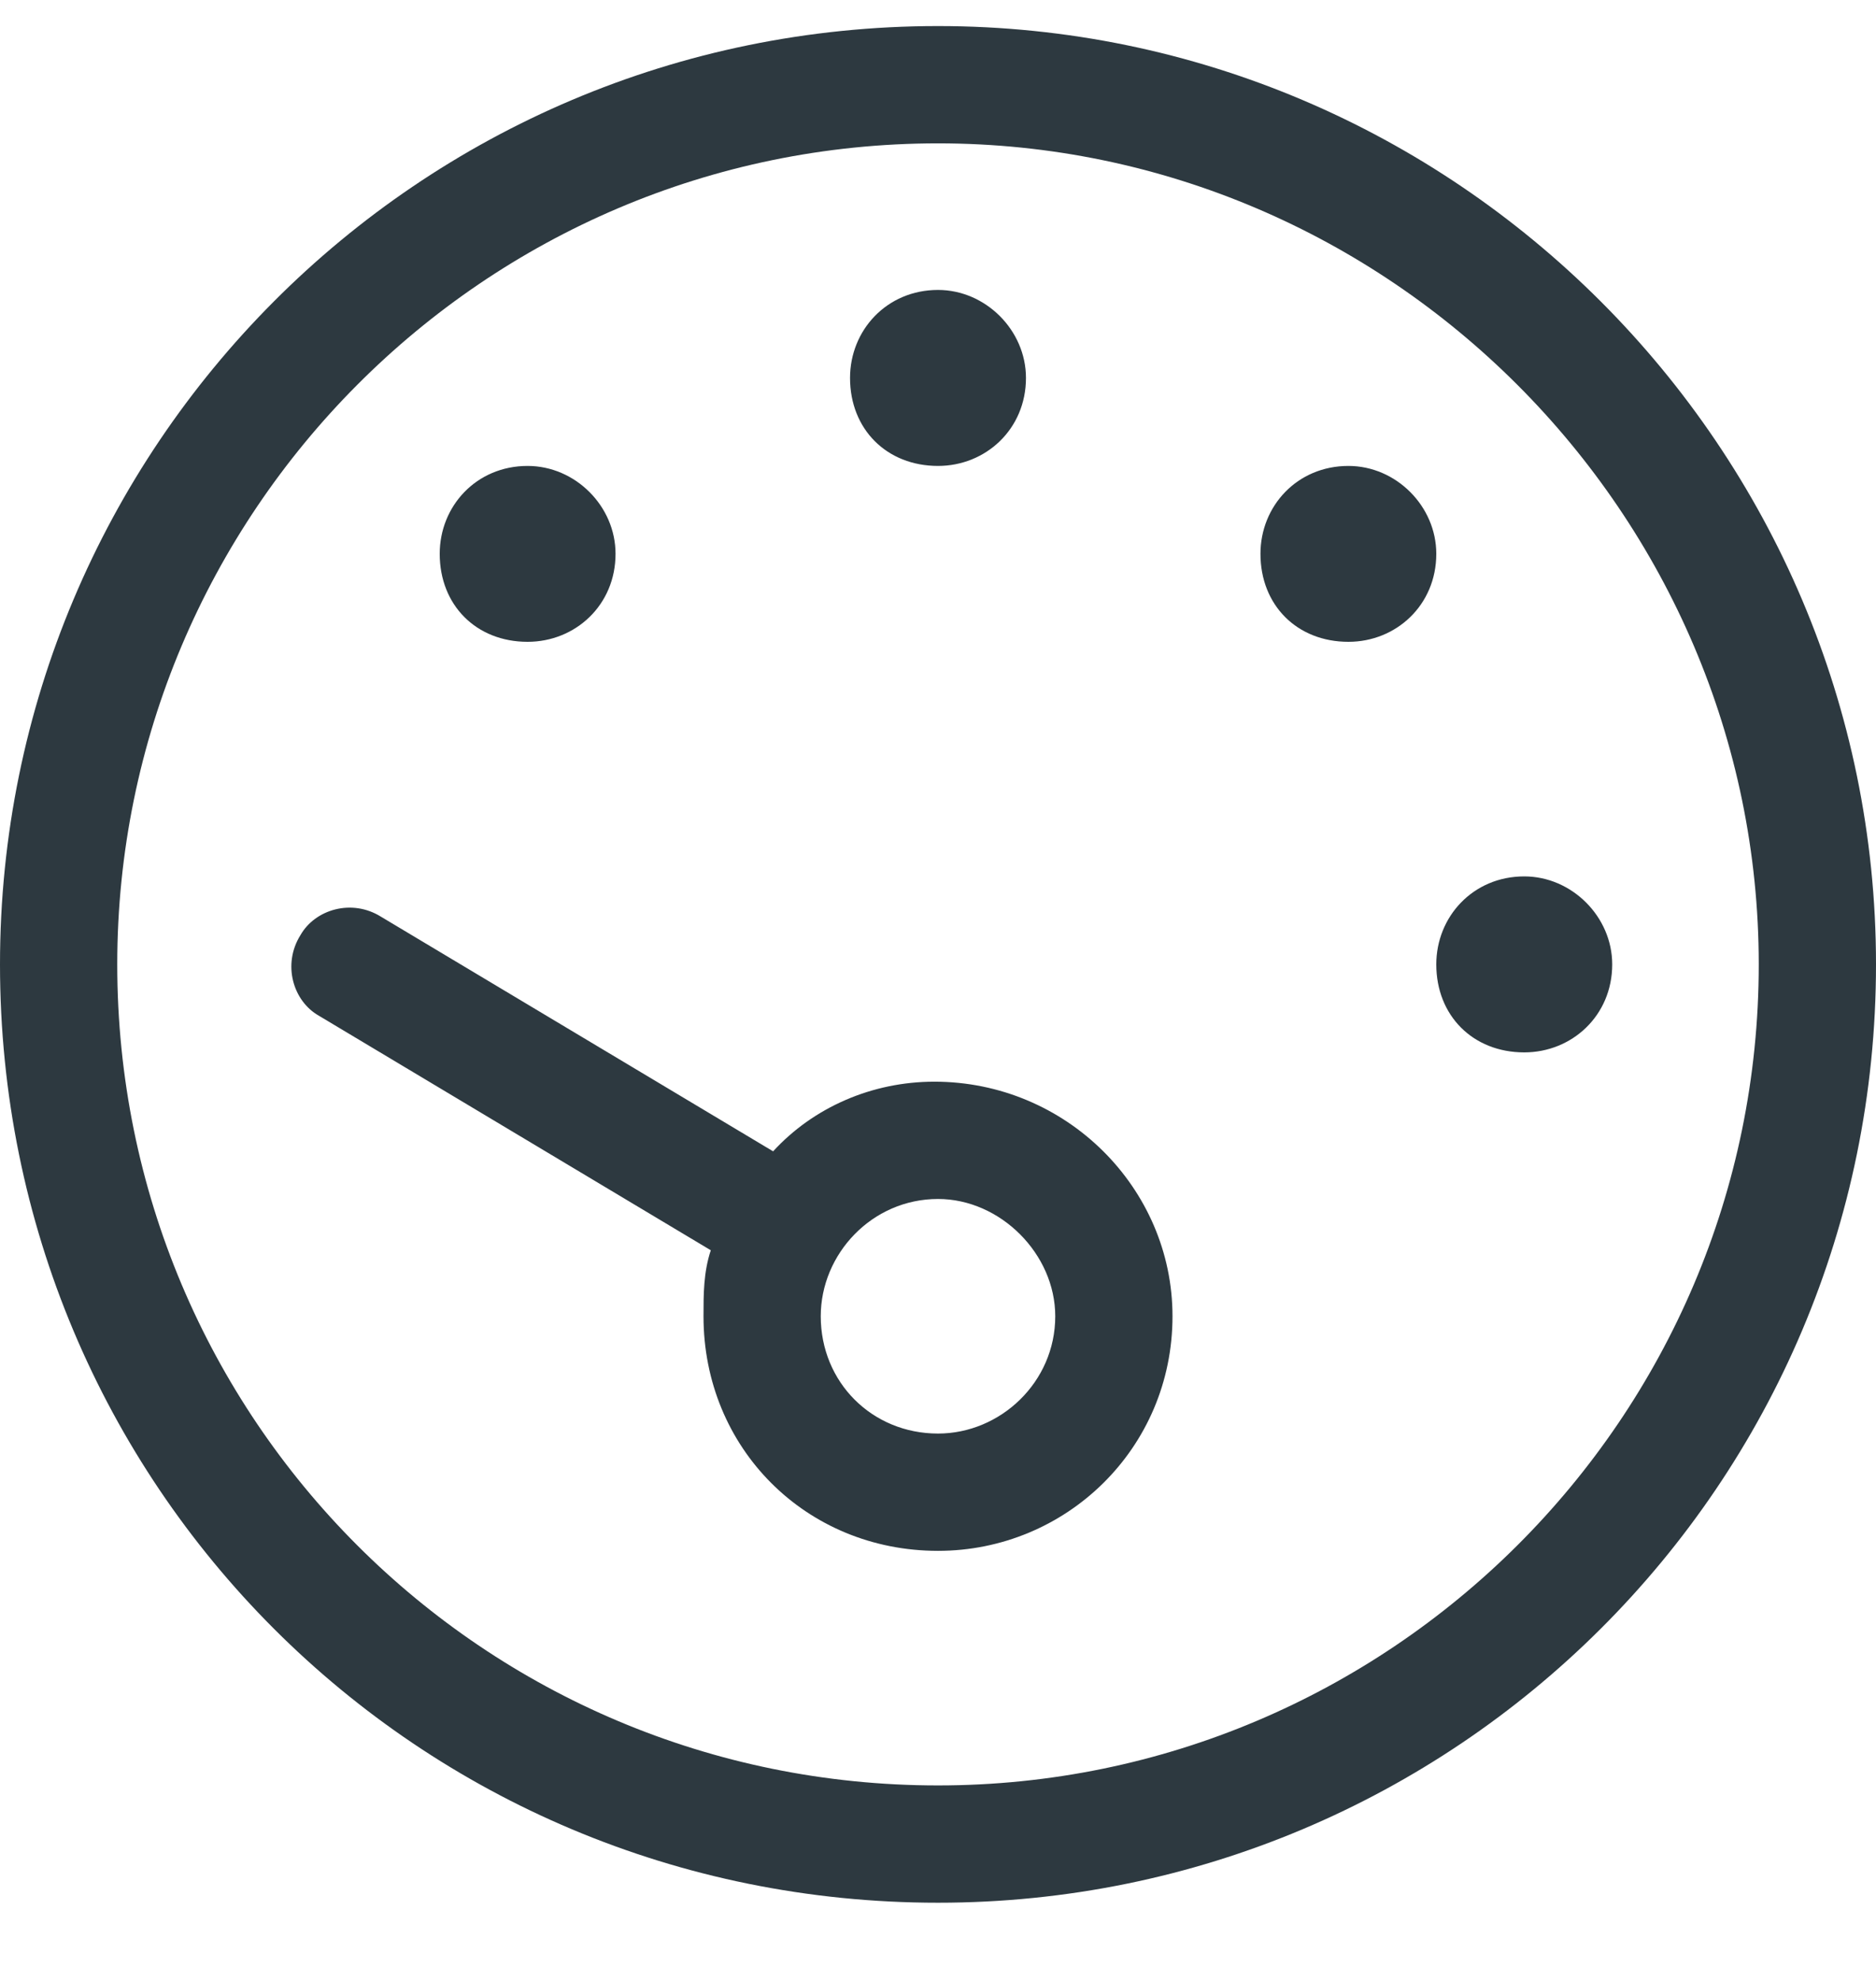 <svg width="18" height="19" viewBox="0 0 18 19" fill="none" xmlns="http://www.w3.org/2000/svg">
<path d="M9.844 3.625C9.844 4.117 9.457 4.469 9 4.469C8.508 4.469 8.156 4.117 8.156 3.625C8.156 3.168 8.508 2.781 9 2.781C9.457 2.781 9.844 3.168 9.844 3.625ZM11.25 12.625C11.25 13.891 10.23 14.875 9 14.875C7.734 14.875 6.75 13.891 6.75 12.625C6.75 12.414 6.75 12.203 6.82 11.992L3.059 9.742C2.812 9.602 2.707 9.25 2.883 8.969C3.023 8.723 3.375 8.617 3.656 8.793L7.418 11.043C7.805 10.621 8.367 10.375 8.965 10.375C10.23 10.375 11.25 11.395 11.25 12.625ZM9 11.5C8.367 11.5 7.875 12.027 7.875 12.625C7.875 13.258 8.367 13.75 9 13.75C9.598 13.75 10.125 13.258 10.125 12.625C10.125 12.027 9.598 11.5 9 11.5ZM5.906 5.312C5.906 5.805 5.52 6.156 5.062 6.156C4.57 6.156 4.219 5.805 4.219 5.312C4.219 4.855 4.57 4.469 5.062 4.469C5.52 4.469 5.906 4.855 5.906 5.312ZM13.781 9.25C13.781 8.793 14.133 8.406 14.625 8.406C15.082 8.406 15.469 8.793 15.469 9.25C15.469 9.742 15.082 10.094 14.625 10.094C14.133 10.094 13.781 9.742 13.781 9.25ZM13.781 5.312C13.781 5.805 13.395 6.156 12.938 6.156C12.445 6.156 12.094 5.805 12.094 5.312C12.094 4.855 12.445 4.469 12.938 4.469C13.395 4.469 13.781 4.855 13.781 5.312ZM0 9.25C0 4.293 4.008 0.25 9 0.25C13.957 0.25 18 4.293 18 9.25C18 14.242 13.957 18.25 9 18.25C4.008 18.25 0 14.242 0 9.25ZM9 17.125C13.324 17.125 16.875 13.609 16.875 9.25C16.875 4.926 13.324 1.375 9 1.375C4.641 1.375 1.125 4.926 1.125 9.25C1.125 13.609 4.641 17.125 9 17.125Z" fill="#2D3940"/>
</svg>
